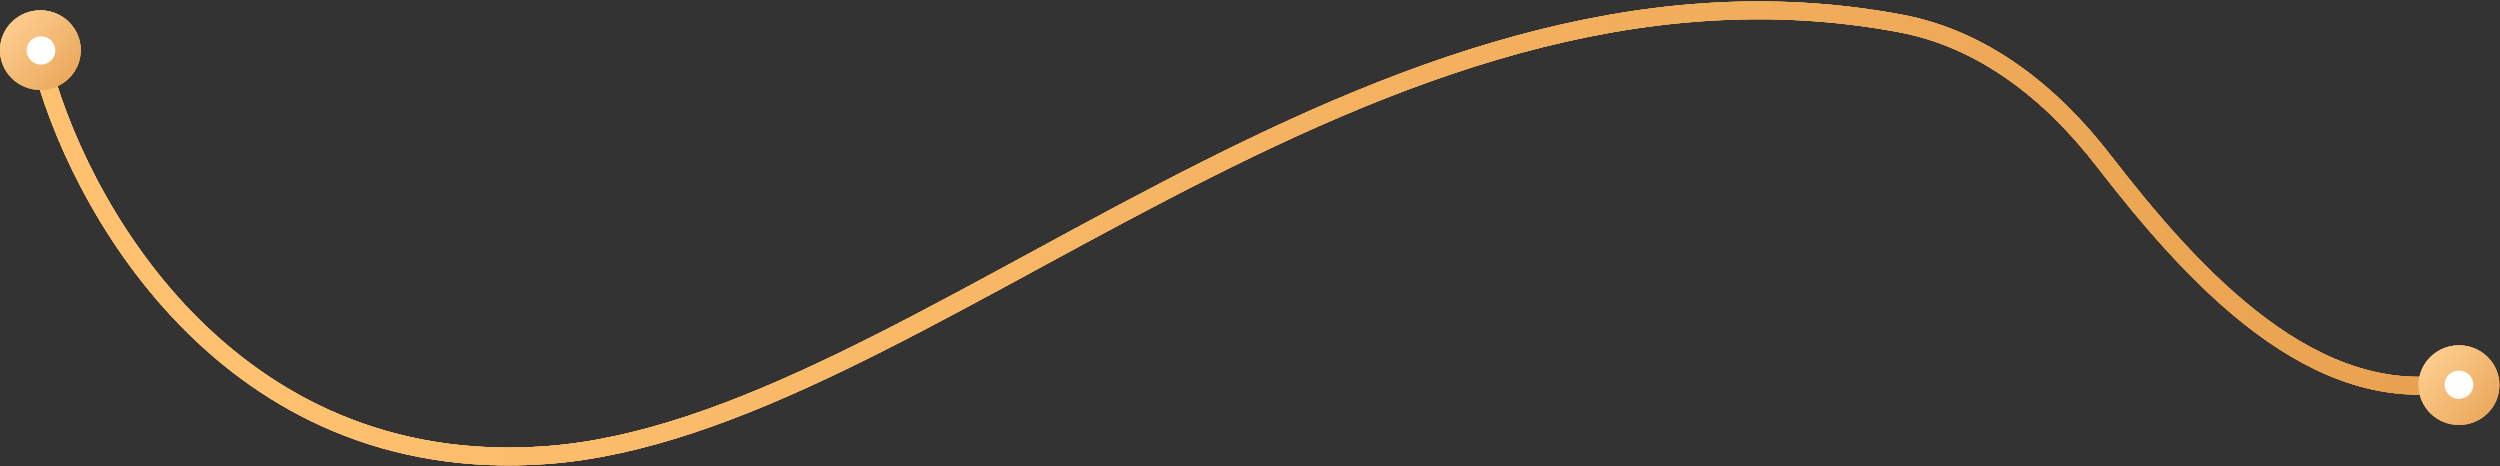 <?xml version="1.0" encoding="UTF-8"?> <svg xmlns="http://www.w3.org/2000/svg" width="1597" height="298" viewBox="0 0 1597 298" fill="none"><rect x="0" y="0" width="1597" height="298" fill="#333333" stroke="none"/> <path d="M25.65 36.964C48.008 127.936 144.089 306.037 349.551 290.668C588.079 272.825 874.079 -49.149 1214.44 15.056C1267.31 25.029 1310.66 59.831 1343.56 102.394C1401.5 177.328 1478.86 262.569 1571.2 243.769" stroke="url(#paint0_linear_16_144)" stroke-width="11.4" stroke-linecap="round"></path> <path d="M25.65 36.964C48.008 127.936 144.089 306.037 349.551 290.668C588.079 272.825 874.079 -49.149 1214.44 15.056C1267.31 25.029 1310.66 59.831 1343.56 102.394C1401.5 177.328 1478.86 262.569 1571.2 243.769" stroke="url(#paint1_linear_16_144)" stroke-width="11.4" stroke-linecap="round"></path> <path d="M25.65 36.964C48.008 127.936 144.089 306.037 349.551 290.668C588.079 272.825 874.079 -49.149 1214.44 15.056C1267.31 25.029 1310.66 59.831 1343.56 102.394C1401.5 177.328 1478.86 262.569 1571.2 243.769" stroke="url(#paint2_linear_16_144)" stroke-width="11.4" stroke-linecap="round"></path> <path d="M25.65 36.964C48.008 127.936 144.089 306.037 349.551 290.668C588.079 272.825 874.079 -49.149 1214.44 15.056C1267.31 25.029 1310.66 59.831 1343.56 102.394C1401.5 177.328 1478.86 262.569 1571.2 243.769" stroke="url(#paint3_linear_16_144)" stroke-width="11.4" stroke-linecap="round"></path> <ellipse cx="1570.8" cy="246.028" rx="25.797" ry="25.427" fill="url(#paint4_linear_16_144)"></ellipse> <ellipse cx="1570.8" cy="246.028" rx="25.797" ry="25.427" fill="url(#paint5_linear_16_144)"></ellipse> <ellipse cx="1570.8" cy="246.028" rx="25.797" ry="25.427" fill="url(#paint6_linear_16_144)"></ellipse> <ellipse cx="1570.77" cy="245.771" rx="9.172" ry="9.041" fill="white"></ellipse> <ellipse cx="25.797" cy="32.028" rx="25.797" ry="25.427" fill="url(#paint7_linear_16_144)"></ellipse> <ellipse cx="25.797" cy="32.028" rx="25.797" ry="25.427" fill="url(#paint8_linear_16_144)"></ellipse> <ellipse cx="25.797" cy="32.028" rx="25.797" ry="25.427" fill="url(#paint9_linear_16_144)"></ellipse> <ellipse cx="26.172" cy="32.227" rx="9.172" ry="9.041" fill="white"></ellipse> <defs> <linearGradient id="paint0_linear_16_144" x1="219.418" y1="30.748" x2="1571.25" y2="318.3" gradientUnits="userSpaceOnUse"> <stop stop-color="#FEC170"></stop> <stop offset="1" stop-color="#E8A14F"></stop> </linearGradient> <linearGradient id="paint1_linear_16_144" x1="219.418" y1="30.748" x2="1571.25" y2="318.3" gradientUnits="userSpaceOnUse"> <stop stop-color="#FEC170"></stop> <stop offset="1" stop-color="#E8A14F"></stop> </linearGradient> <linearGradient id="paint2_linear_16_144" x1="219.418" y1="30.748" x2="1571.25" y2="318.3" gradientUnits="userSpaceOnUse"> <stop stop-color="#FEC170"></stop> <stop offset="1" stop-color="#E8A14F"></stop> </linearGradient> <linearGradient id="paint3_linear_16_144" x1="219.418" y1="30.748" x2="1571.25" y2="318.3" gradientUnits="userSpaceOnUse"> <stop stop-color="#FEC170"></stop> <stop offset="1" stop-color="#E8A14F"></stop> </linearGradient> <linearGradient id="paint4_linear_16_144" x1="1547.29" y1="223.992" x2="1570.25" y2="271.717" gradientUnits="userSpaceOnUse"> <stop stop-color="#FEC373"></stop> <stop offset="1" stop-color="#E69F50"></stop> </linearGradient> <linearGradient id="paint5_linear_16_144" x1="1547.29" y1="223.992" x2="1570.25" y2="271.717" gradientUnits="userSpaceOnUse"> <stop stop-color="#FEC373"></stop> <stop offset="1" stop-color="#E69F50"></stop> </linearGradient> <linearGradient id="paint6_linear_16_144" x1="1547.29" y1="223.992" x2="1601.64" y2="272.235" gradientUnits="userSpaceOnUse"> <stop stop-color="#FFD194"></stop> <stop offset="1" stop-color="#E69F50"></stop> </linearGradient> <linearGradient id="paint7_linear_16_144" x1="2.293" y1="9.992" x2="25.253" y2="57.717" gradientUnits="userSpaceOnUse"> <stop stop-color="#FEC373"></stop> <stop offset="1" stop-color="#E69F50"></stop> </linearGradient> <linearGradient id="paint8_linear_16_144" x1="2.293" y1="9.992" x2="25.253" y2="57.717" gradientUnits="userSpaceOnUse"> <stop stop-color="#FEC373"></stop> <stop offset="1" stop-color="#E69F50"></stop> </linearGradient> <linearGradient id="paint9_linear_16_144" x1="2.293" y1="9.992" x2="56.636" y2="58.235" gradientUnits="userSpaceOnUse"> <stop stop-color="#FFD194"></stop> <stop offset="1" stop-color="#E69F50"></stop> </linearGradient> </defs> </svg> 